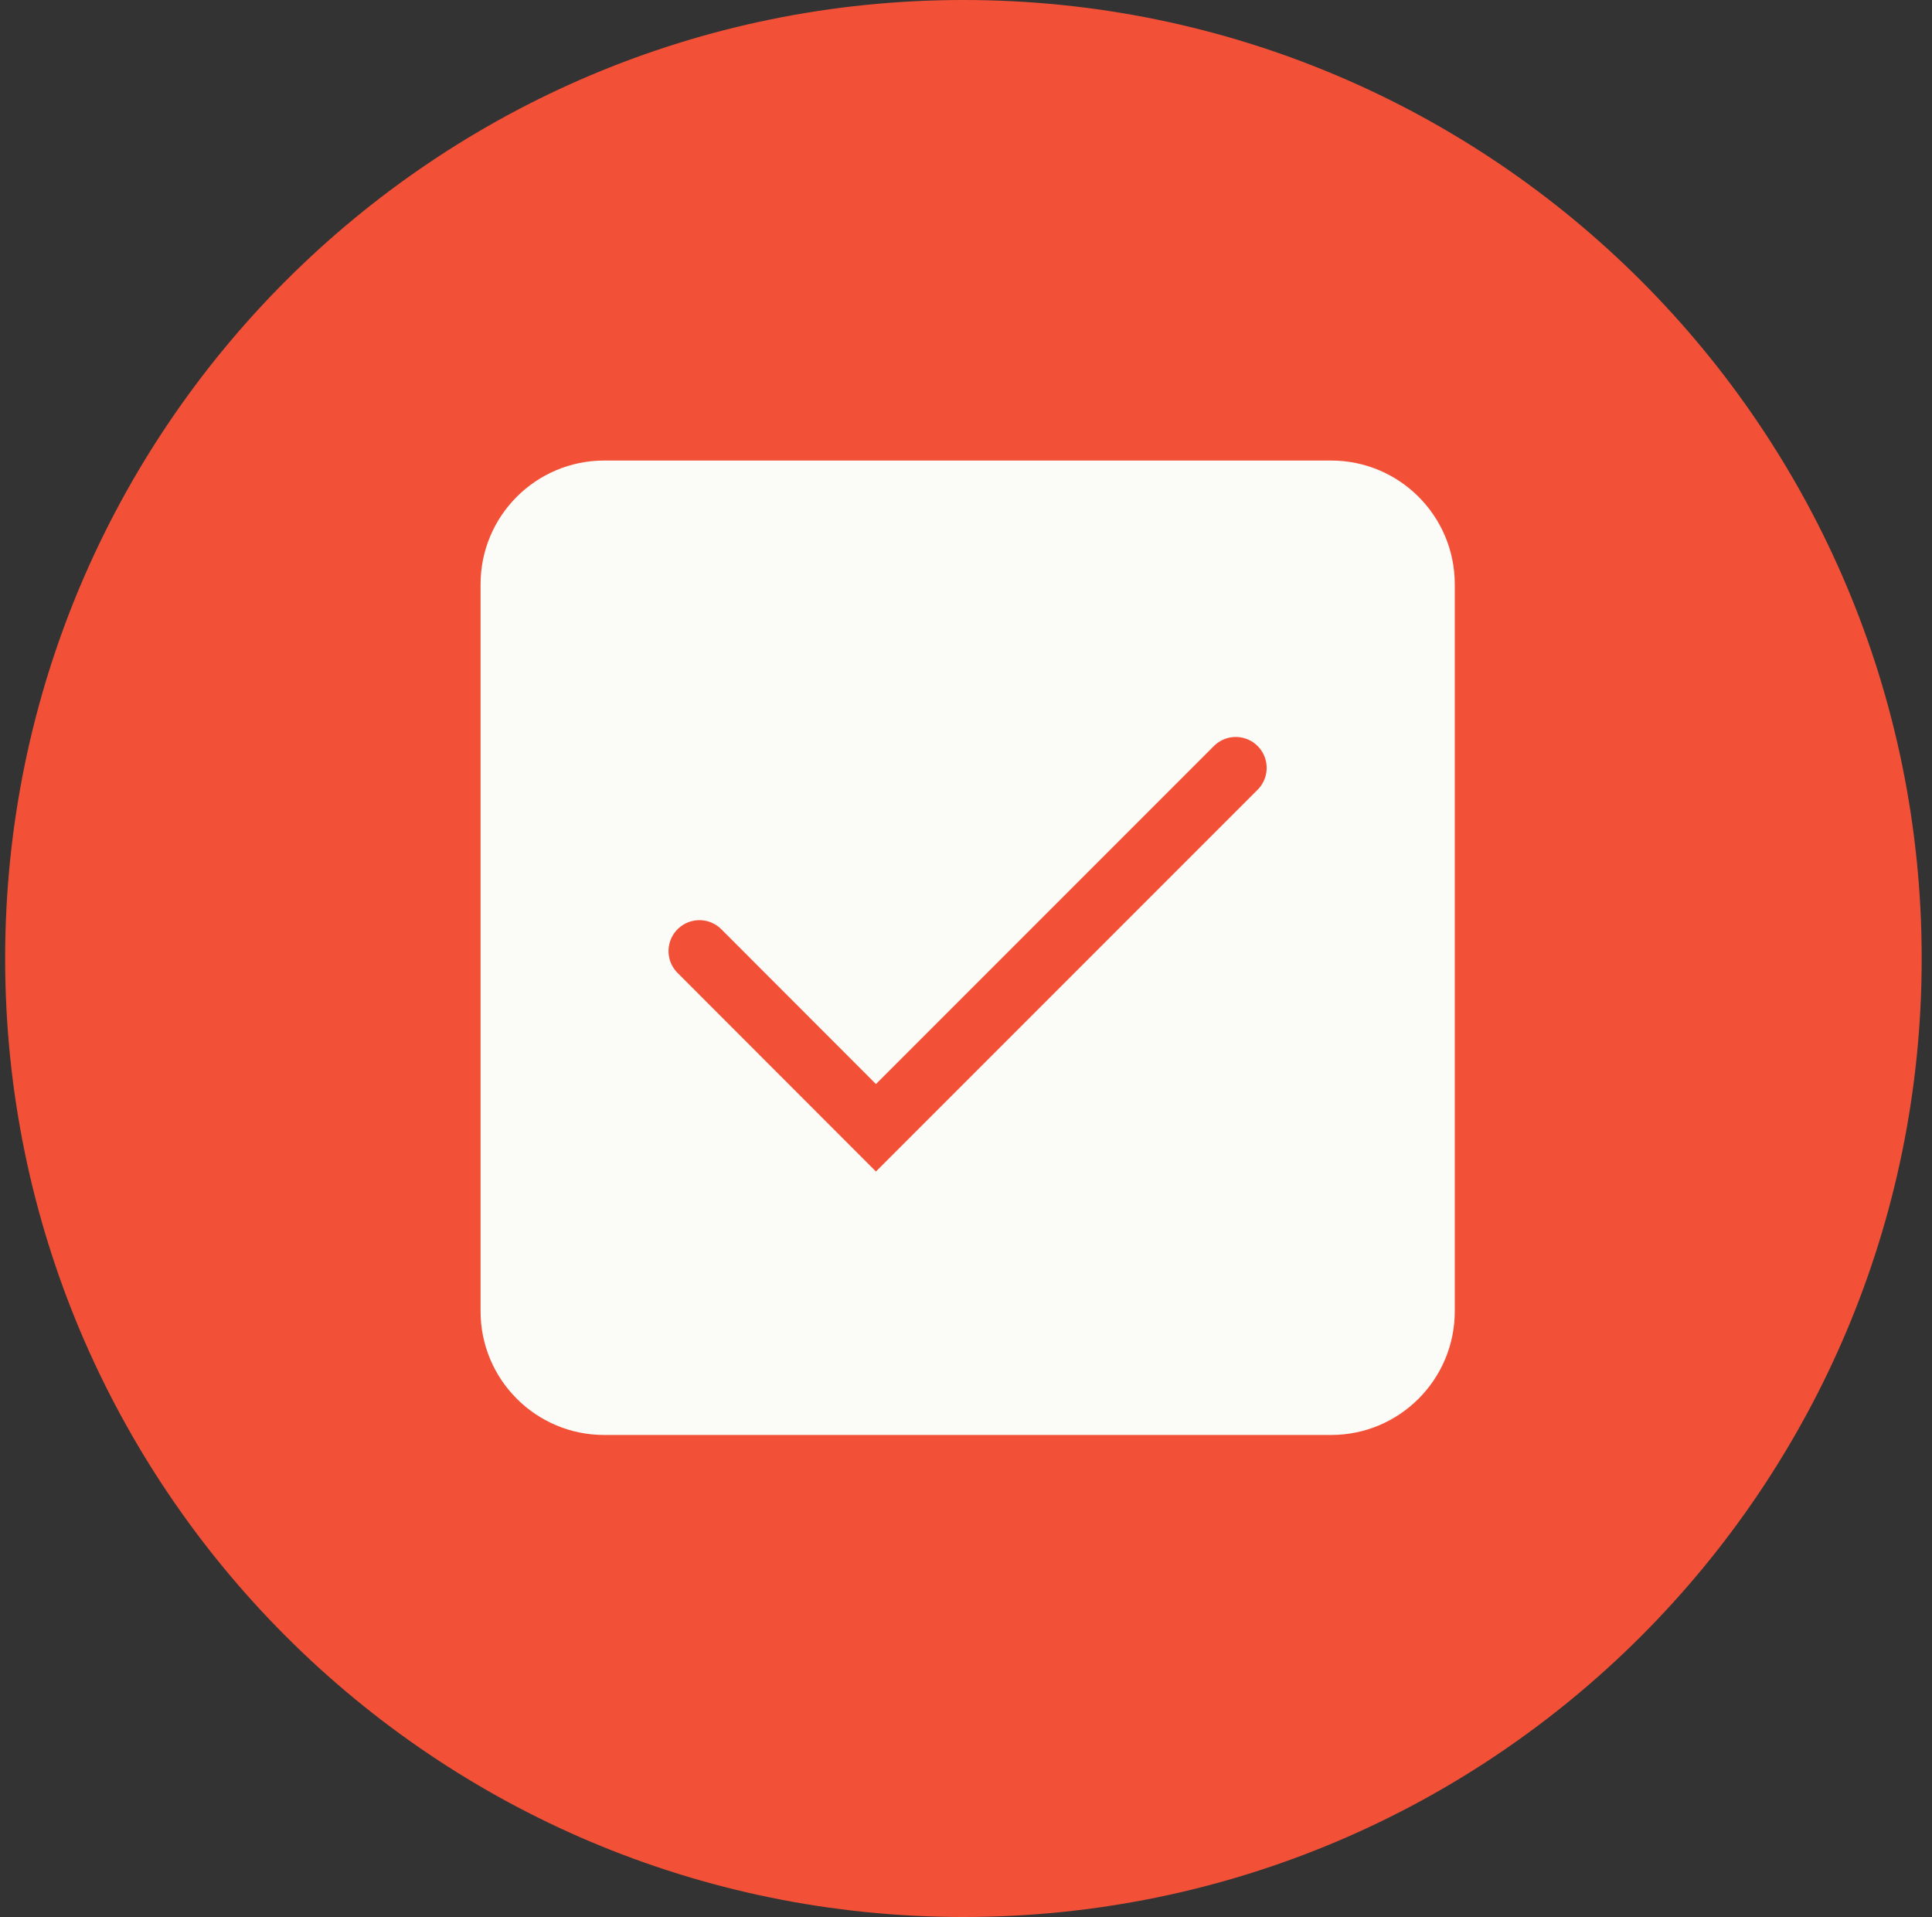 <svg width="125" height="124" viewBox="0 0 125 124" fill="none" xmlns="http://www.w3.org/2000/svg">
<rect x="0" y="0" width="125" height="124" fill="#333333" stroke="none"/>
<g clip-path="url(#clip0_1162_2591)">
<path d="M62.333 122C95.47 122 122.333 95.137 122.333 62C122.333 28.863 95.47 2 62.333 2C29.196 2 2.333 28.863 2.333 62C2.333 95.137 29.196 122 62.333 122Z" fill="#F25138" stroke="#F25138" stroke-width="4"/>
<path d="M86.123 29.79H39.093C34.675 29.79 31.093 33.372 31.093 37.79V84.82C31.093 89.238 34.675 92.82 39.093 92.82H86.123C90.541 92.82 94.123 89.238 94.123 84.82V37.79C94.123 33.372 90.541 29.79 86.123 29.79Z" fill="#FBFCF8"/>
<path d="M45.253 61.52L56.673 72.95L79.953 49.67" stroke="#F25138" stroke-width="4" stroke-miterlimit="10" stroke-linecap="round"/>
</g>
<defs>
<clipPath id="clip0_1162_2591">
<rect width="124" height="124" fill="white" transform="translate(0.333)"/>
</clipPath>
</defs>
</svg>
